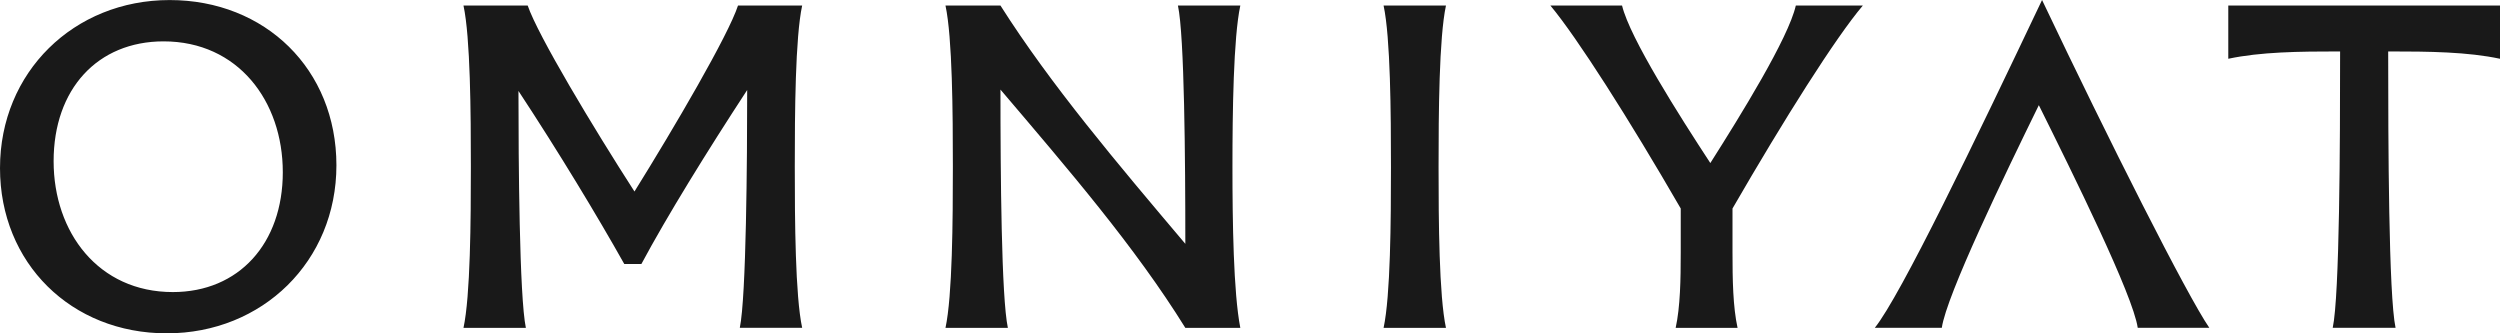 <svg width="150" height="20" viewBox="0 0 150 20" fill="none" xmlns="http://www.w3.org/2000/svg">
<path d="M48.133 0.333H44.28C43.697 2.123 40.452 7.66 38.068 11.491C35.601 7.662 32.273 2.126 31.662 0.333H27.809C28.224 2.261 28.252 6.779 28.252 10.003C28.252 13.227 28.224 17.744 27.809 19.672H31.552C31.162 17.826 31.108 9.647 31.108 5.457C33.521 9.122 35.851 12.979 37.457 15.841H38.483C40.034 12.947 42.418 9.091 44.831 5.401C44.831 9.56 44.777 17.798 44.388 19.67H48.13C47.715 17.741 47.687 13.224 47.687 10C47.687 6.776 47.715 2.259 48.13 0.33M0 10.085C0 15.788 4.268 20 10.008 20C15.749 20 20.185 15.675 20.185 9.918C20.185 4.161 15.916 0.003 10.176 0.003C4.436 0.003 0 4.328 0 10.085ZM3.217 9.672C3.217 5.347 5.851 2.482 9.815 2.482C14.28 2.482 16.968 6.062 16.968 10.333C16.968 14.605 14.334 17.524 10.369 17.524C5.905 17.524 3.217 13.944 3.217 9.672ZM56.729 19.672H60.472C60.082 17.854 60.028 10.472 60.028 5.375C64.103 10.169 68.096 14.797 71.12 19.672H74.419C74.004 17.552 73.947 13.255 73.947 10.003C73.947 6.75 74.004 2.261 74.419 0.333H70.676C71.066 2.151 71.12 9.534 71.12 14.63C67.045 9.811 63.052 5.099 60.028 0.333H56.729C57.144 2.261 57.172 6.779 57.172 10.003C57.172 13.227 57.144 17.744 56.729 19.672ZM83.015 19.672H86.758C86.343 17.744 86.314 13.255 86.314 10.031C86.314 6.807 86.343 2.264 86.758 0.333H83.015C83.43 2.261 83.458 6.807 83.458 10.031C83.458 13.255 83.43 17.744 83.015 19.672ZM93.024 0.333C94.632 2.261 97.738 7.137 100.844 12.51V15.127C100.844 16.779 100.816 18.405 100.54 19.672H104.254C103.976 18.405 103.95 16.782 103.95 15.127V12.51C107.056 7.137 110.134 2.261 111.77 0.333H107.749C107.306 2.29 104.422 6.945 102.62 9.783C100.762 6.945 97.795 2.29 97.323 0.333H93.026H93.024ZM112.487 19.67H116.508C116.786 17.713 120.307 10.44 122.33 6.31C124.382 10.443 127.988 17.713 128.264 19.67H132.56C131.23 17.741 126.516 8.402 122.523 0C118.531 8.402 114.038 17.741 112.487 19.67ZM133.697 3.526C135.638 3.114 137.911 3.086 140.406 3.086C140.406 8.594 140.378 17.741 139.963 19.67H143.734C143.319 17.741 143.291 8.597 143.291 3.086C145.786 3.086 148.059 3.114 150 3.526V0.333H133.697V3.529V3.526Z" fill="#191919"/>
</svg>
